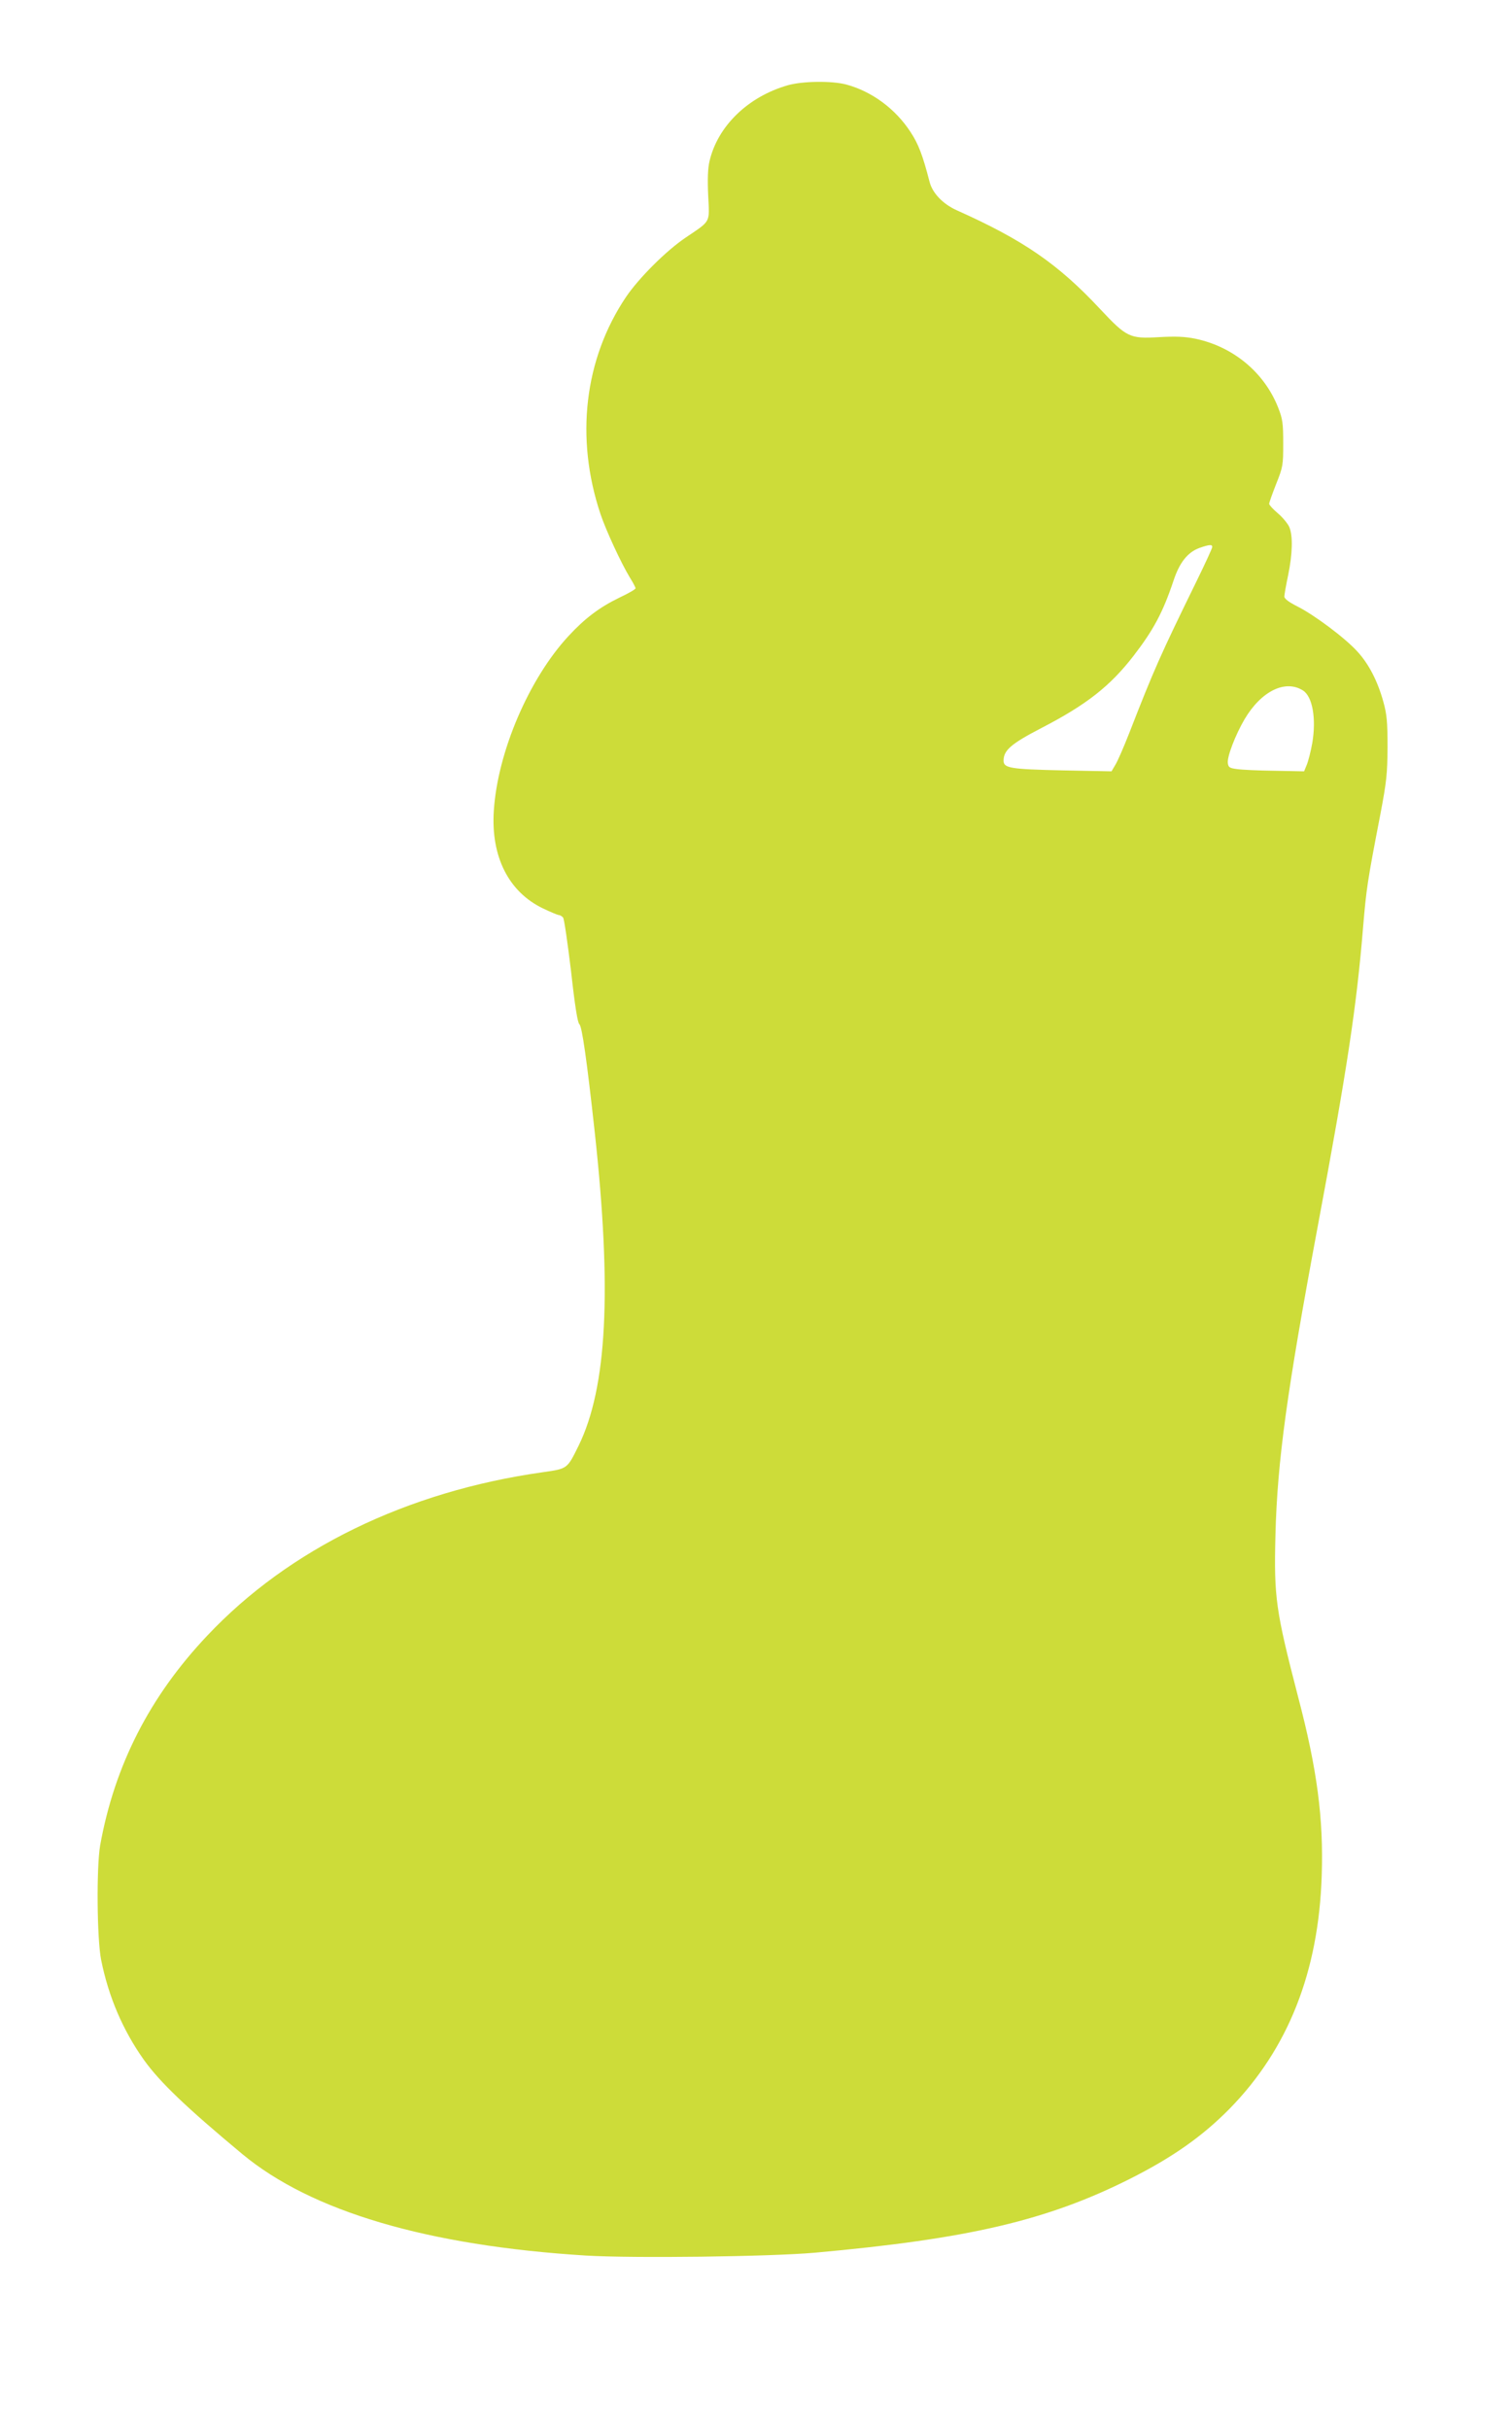<?xml version="1.0" standalone="no"?>
<!DOCTYPE svg PUBLIC "-//W3C//DTD SVG 20010904//EN"
 "http://www.w3.org/TR/2001/REC-SVG-20010904/DTD/svg10.dtd">
<svg version="1.0" xmlns="http://www.w3.org/2000/svg"
 width="797pt" height="1280pt" viewBox="0 0 797 1280"
 preserveAspectRatio="xMidYMid meet">
<g transform="translate(0,1280) scale(0.1,-0.1)"
fill="#cddc39" stroke="none">
<path d="M4153 12351 c-210 -60 -370 -215 -413 -400 -9 -38 -11 -94 -7 -182 7
-146 16 -129 -118 -220 -103 -69 -247 -213 -315 -313 -220 -327 -269 -742
-135 -1143 29 -87 110 -261 155 -335 17 -27 30 -52 30 -57 0 -5 -38 -27 -85
-49 -105 -51 -181 -108 -269 -203 -208 -225 -373 -610 -393 -919 -16 -242 78
-428 259 -515 40 -19 78 -35 84 -35 6 0 16 -6 22 -13 6 -7 24 -134 42 -282 21
-190 35 -273 44 -280 14 -11 40 -195 81 -569 91 -833 65 -1345 -85 -1651 -61
-123 -57 -121 -190 -140 -715 -101 -1336 -403 -1767 -860 -304 -321 -489 -684
-565 -1105 -20 -116 -17 -491 5 -603 39 -195 115 -372 226 -528 84 -117 222
-249 519 -496 363 -301 974 -482 1811 -534 248 -15 966 -6 1206 15 811 73
1223 170 1657 387 227 114 385 225 529 371 309 315 470 722 486 1229 10 299
-24 559 -124 939 -119 459 -128 525 -120 853 10 391 60 754 223 1627 155 828
205 1160 239 1575 17 201 22 239 91 595 33 174 37 212 38 355 0 134 -4 173
-22 238 -30 109 -77 200 -137 265 -63 70 -227 193 -317 238 -45 23 -68 40 -68
52 0 9 9 60 20 112 23 112 26 207 6 254 -8 18 -35 51 -60 72 -25 21 -46 44
-46 50 0 7 17 54 37 105 36 90 37 99 37 214 0 107 -3 128 -27 189 -73 184
-236 320 -437 362 -56 11 -102 13 -191 8 -154 -9 -170 -1 -309 147 -222 238
-405 364 -756 521 -74 33 -129 91 -144 150 -36 139 -58 198 -100 262 -80 123
-205 215 -340 251 -76 20 -229 18 -307 -4z m2237 -2432 c0 -7 -38 -89 -84
-183 -190 -388 -223 -462 -355 -801 -28 -71 -60 -145 -72 -164 l-20 -34 -257
5 c-276 6 -312 12 -312 51 0 55 39 89 201 173 234 121 360 219 483 378 106
137 156 231 211 395 32 98 75 152 138 175 52 18 67 19 67 5z m478 -756 c51
-32 71 -150 49 -278 -8 -44 -21 -95 -29 -114 l-14 -34 -154 3 c-85 1 -175 5
-200 9 -39 5 -45 9 -48 32 -4 34 40 148 88 230 88 149 215 211 308 152z"/>
</g>
</svg>
